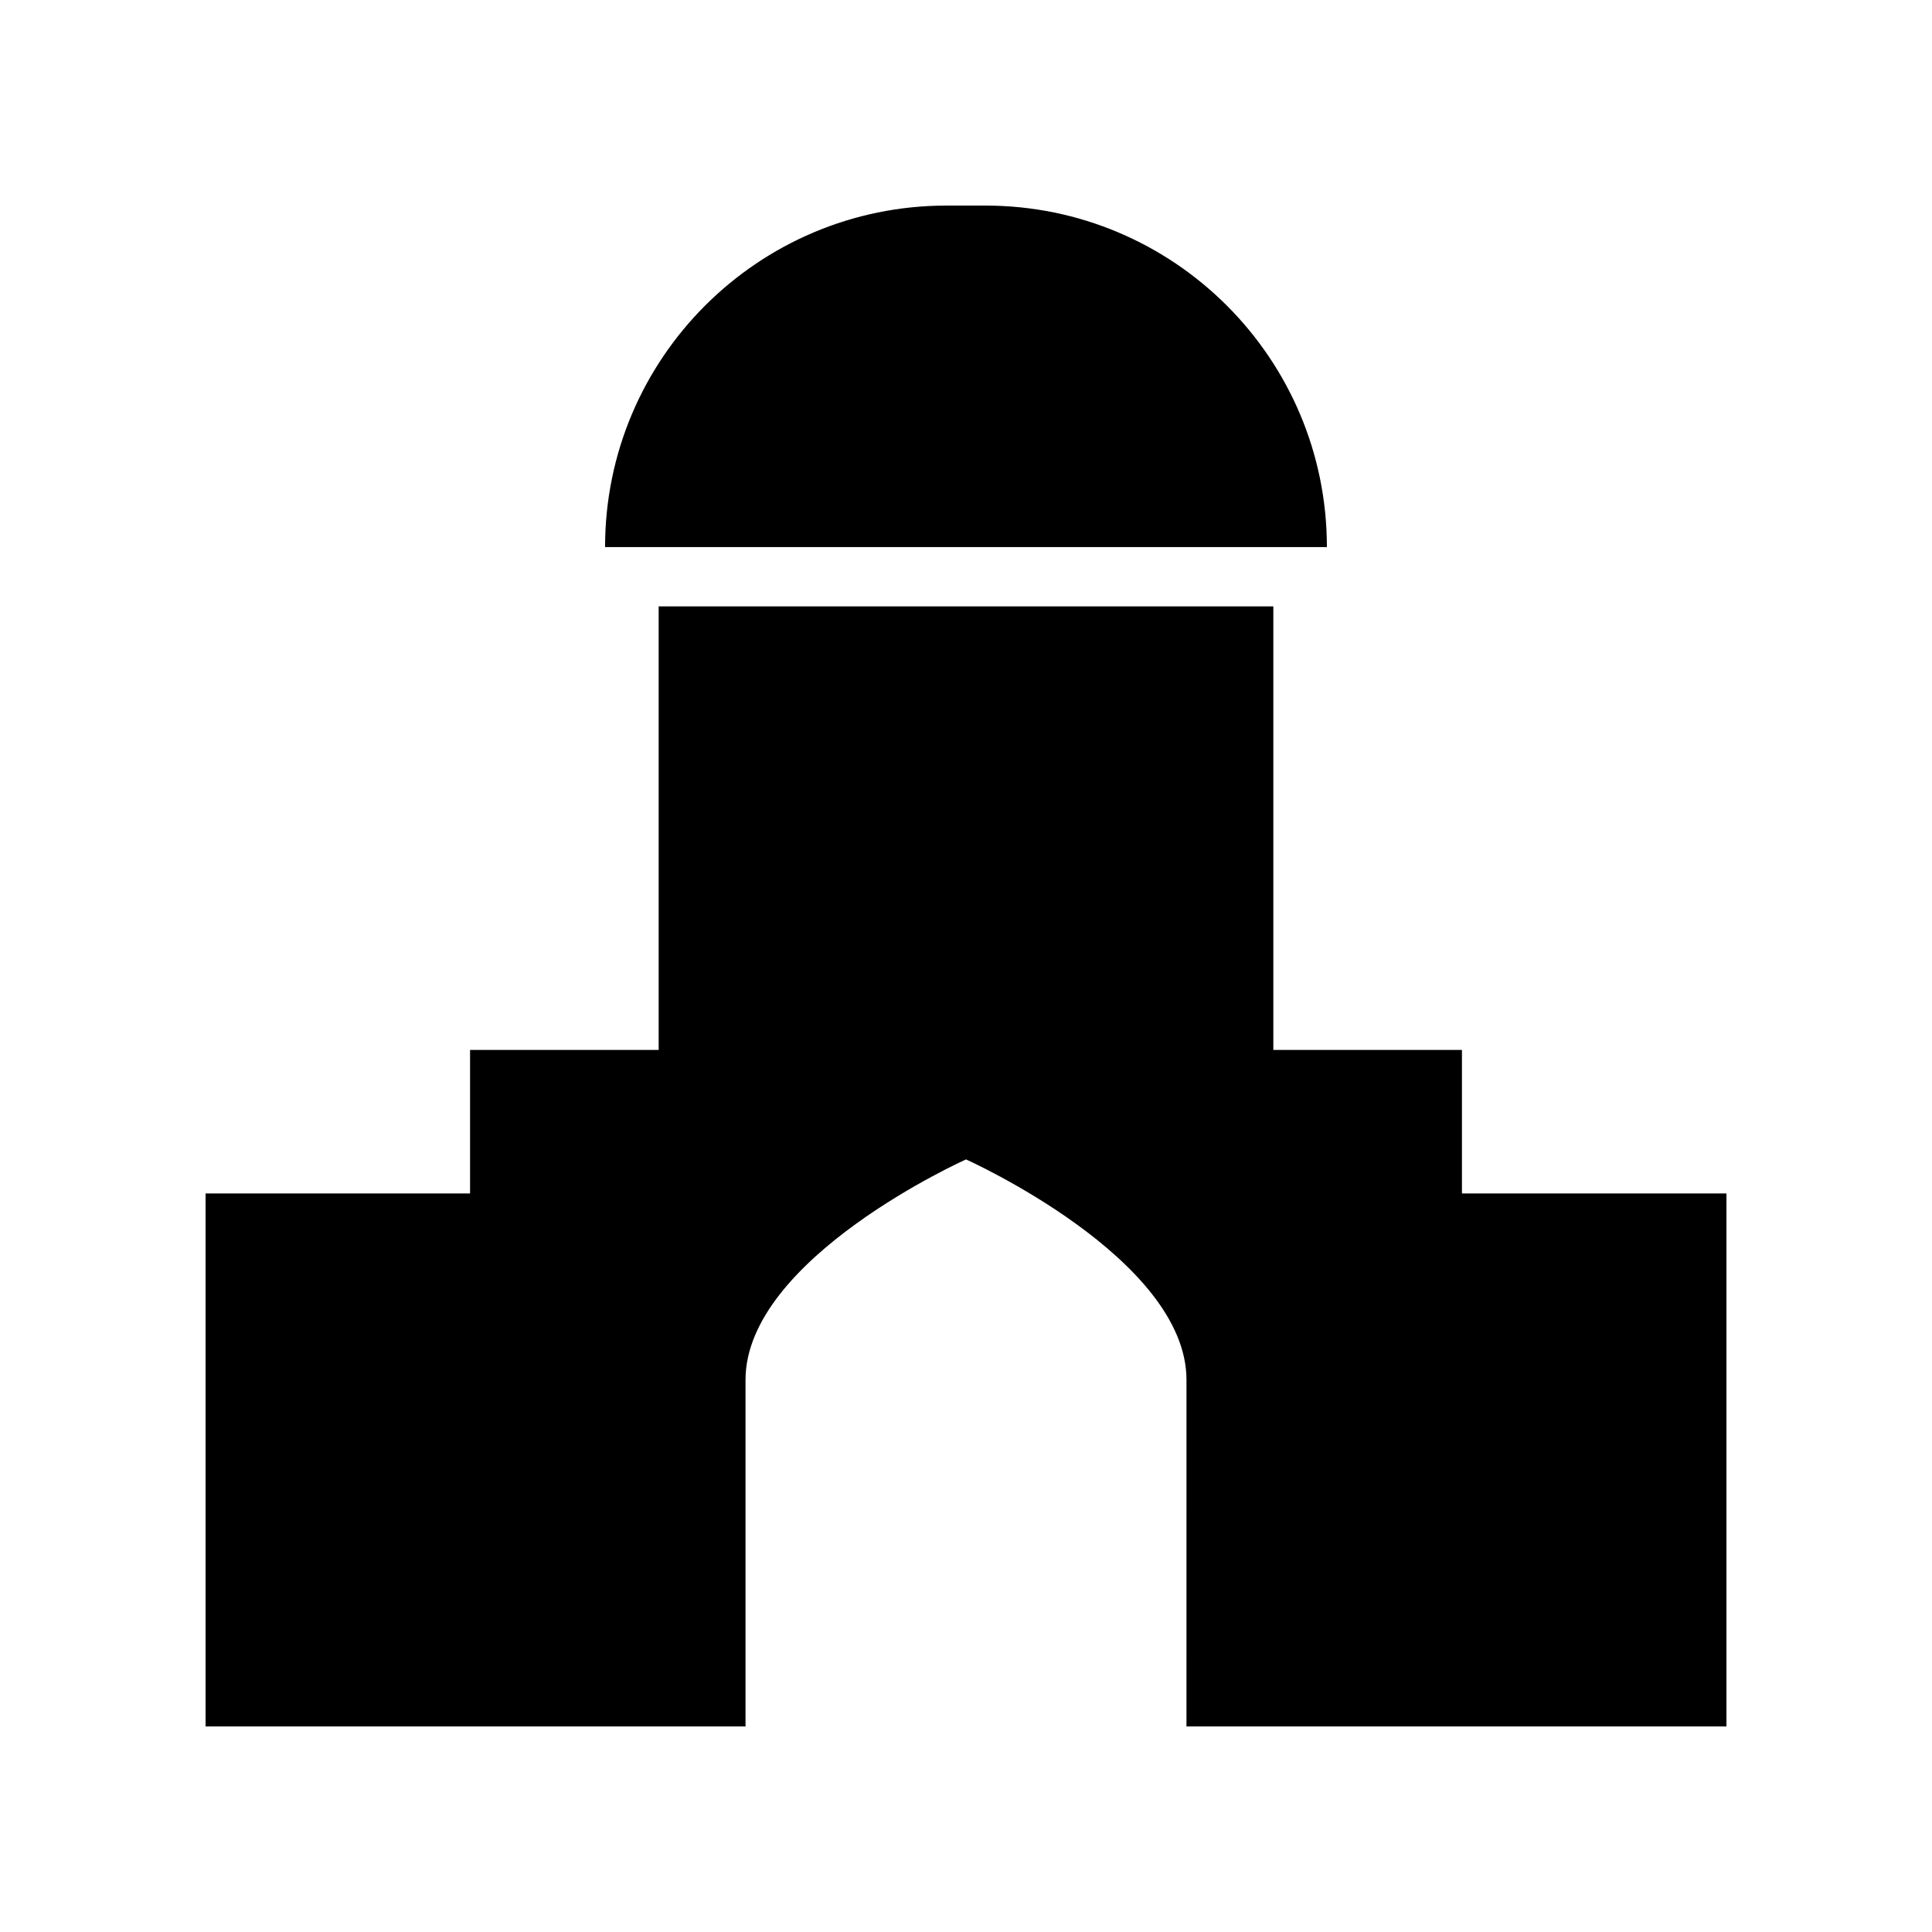 <?xml version="1.0" encoding="UTF-8"?>
<!-- Uploaded to: ICON Repo, www.svgrepo.com, Generator: ICON Repo Mixer Tools -->
<svg fill="#000000" width="800px" height="800px" version="1.1" viewBox="144 144 512 512" xmlns="http://www.w3.org/2000/svg">
 <g>
  <path d="m531.43 460.28v-38.035h-49.98v-117.55h-162.9v117.55h-49.98v38.035h-70.09v141.25h143.09v-91.84c0-32.27 58.43-58.43 58.43-58.43s58.43 26.16 58.43 58.43l-0.004 91.84h143.1v-141.25z"/>
  <path d="m495.64 288.98h-191.29c0-49.984 40.52-90.5 90.5-90.5h10.289c49.98 0 90.5 40.52 90.5 90.5z"/>
 </g>
</svg>